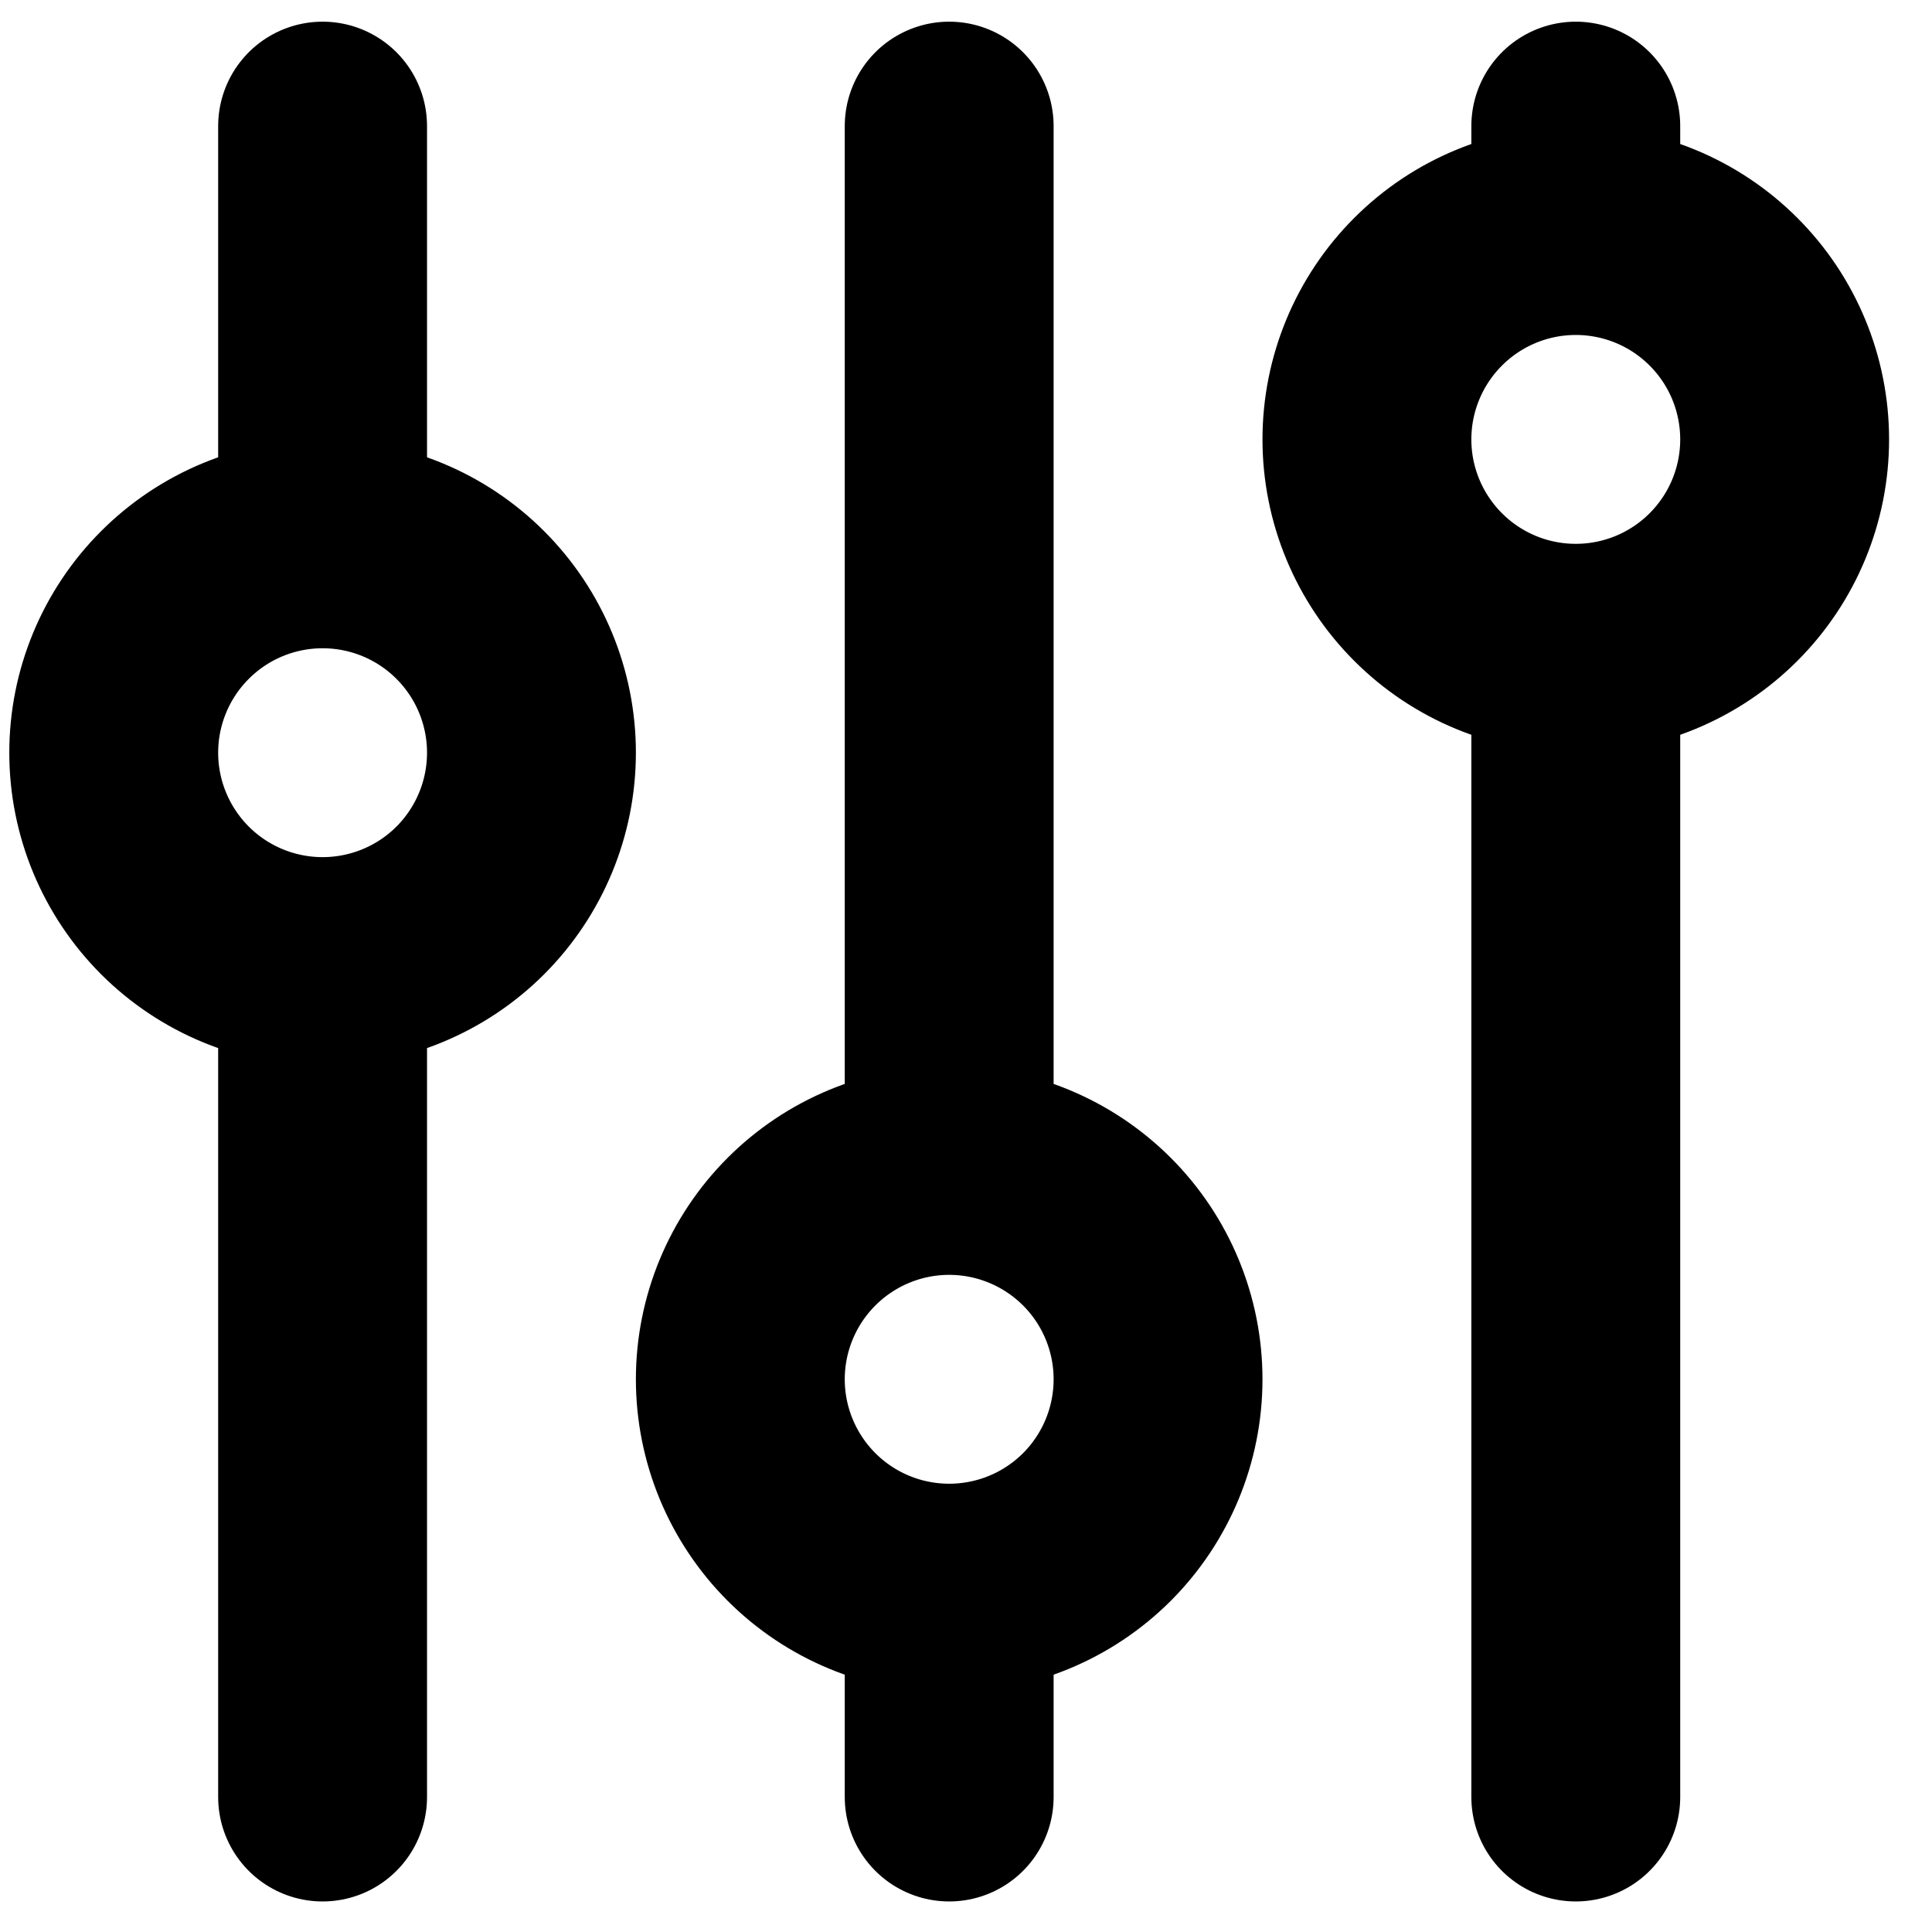 <svg width="37" height="37" viewBox="0 0 37 37" fill="none" xmlns="http://www.w3.org/2000/svg">
<path d="M6.178 18.415C5.117 18.415 4.1 17.994 3.35 17.244C2.6 16.493 2.178 15.476 2.178 14.415C2.178 13.354 2.6 12.337 3.35 11.587C4.1 10.836 5.117 10.415 6.178 10.415M6.178 18.415C7.239 18.415 8.257 17.994 9.007 17.244C9.757 16.493 10.178 15.476 10.178 14.415C10.178 13.354 9.757 12.337 9.007 11.587C8.257 10.836 7.239 10.415 6.178 10.415M6.178 18.415V34.415M6.178 10.415V2.415M18.178 30.415C17.117 30.415 16.1 29.994 15.35 29.244C14.6 28.493 14.178 27.476 14.178 26.415C14.178 25.354 14.6 24.337 15.35 23.587C16.1 22.837 17.117 22.415 18.178 22.415M18.178 30.415C19.239 30.415 20.256 29.994 21.007 29.244C21.757 28.493 22.178 27.476 22.178 26.415C22.178 25.354 21.757 24.337 21.007 23.587C20.256 22.837 19.239 22.415 18.178 22.415M18.178 30.415V34.415M18.178 22.415V2.415M30.178 12.415C29.117 12.415 28.1 11.994 27.35 11.243C26.6 10.493 26.178 9.476 26.178 8.415C26.178 7.354 26.6 6.337 27.35 5.587C28.1 4.836 29.117 4.415 30.178 4.415M30.178 12.415C31.239 12.415 32.257 11.994 33.007 11.243C33.757 10.493 34.178 9.476 34.178 8.415C34.178 7.354 33.757 6.337 33.007 5.587C32.257 4.836 31.239 4.415 30.178 4.415M30.178 12.415V34.415M30.178 4.415V2.415" stroke="black" stroke-width="4" stroke-linecap="round" stroke-linejoin="round"/>
</svg>
